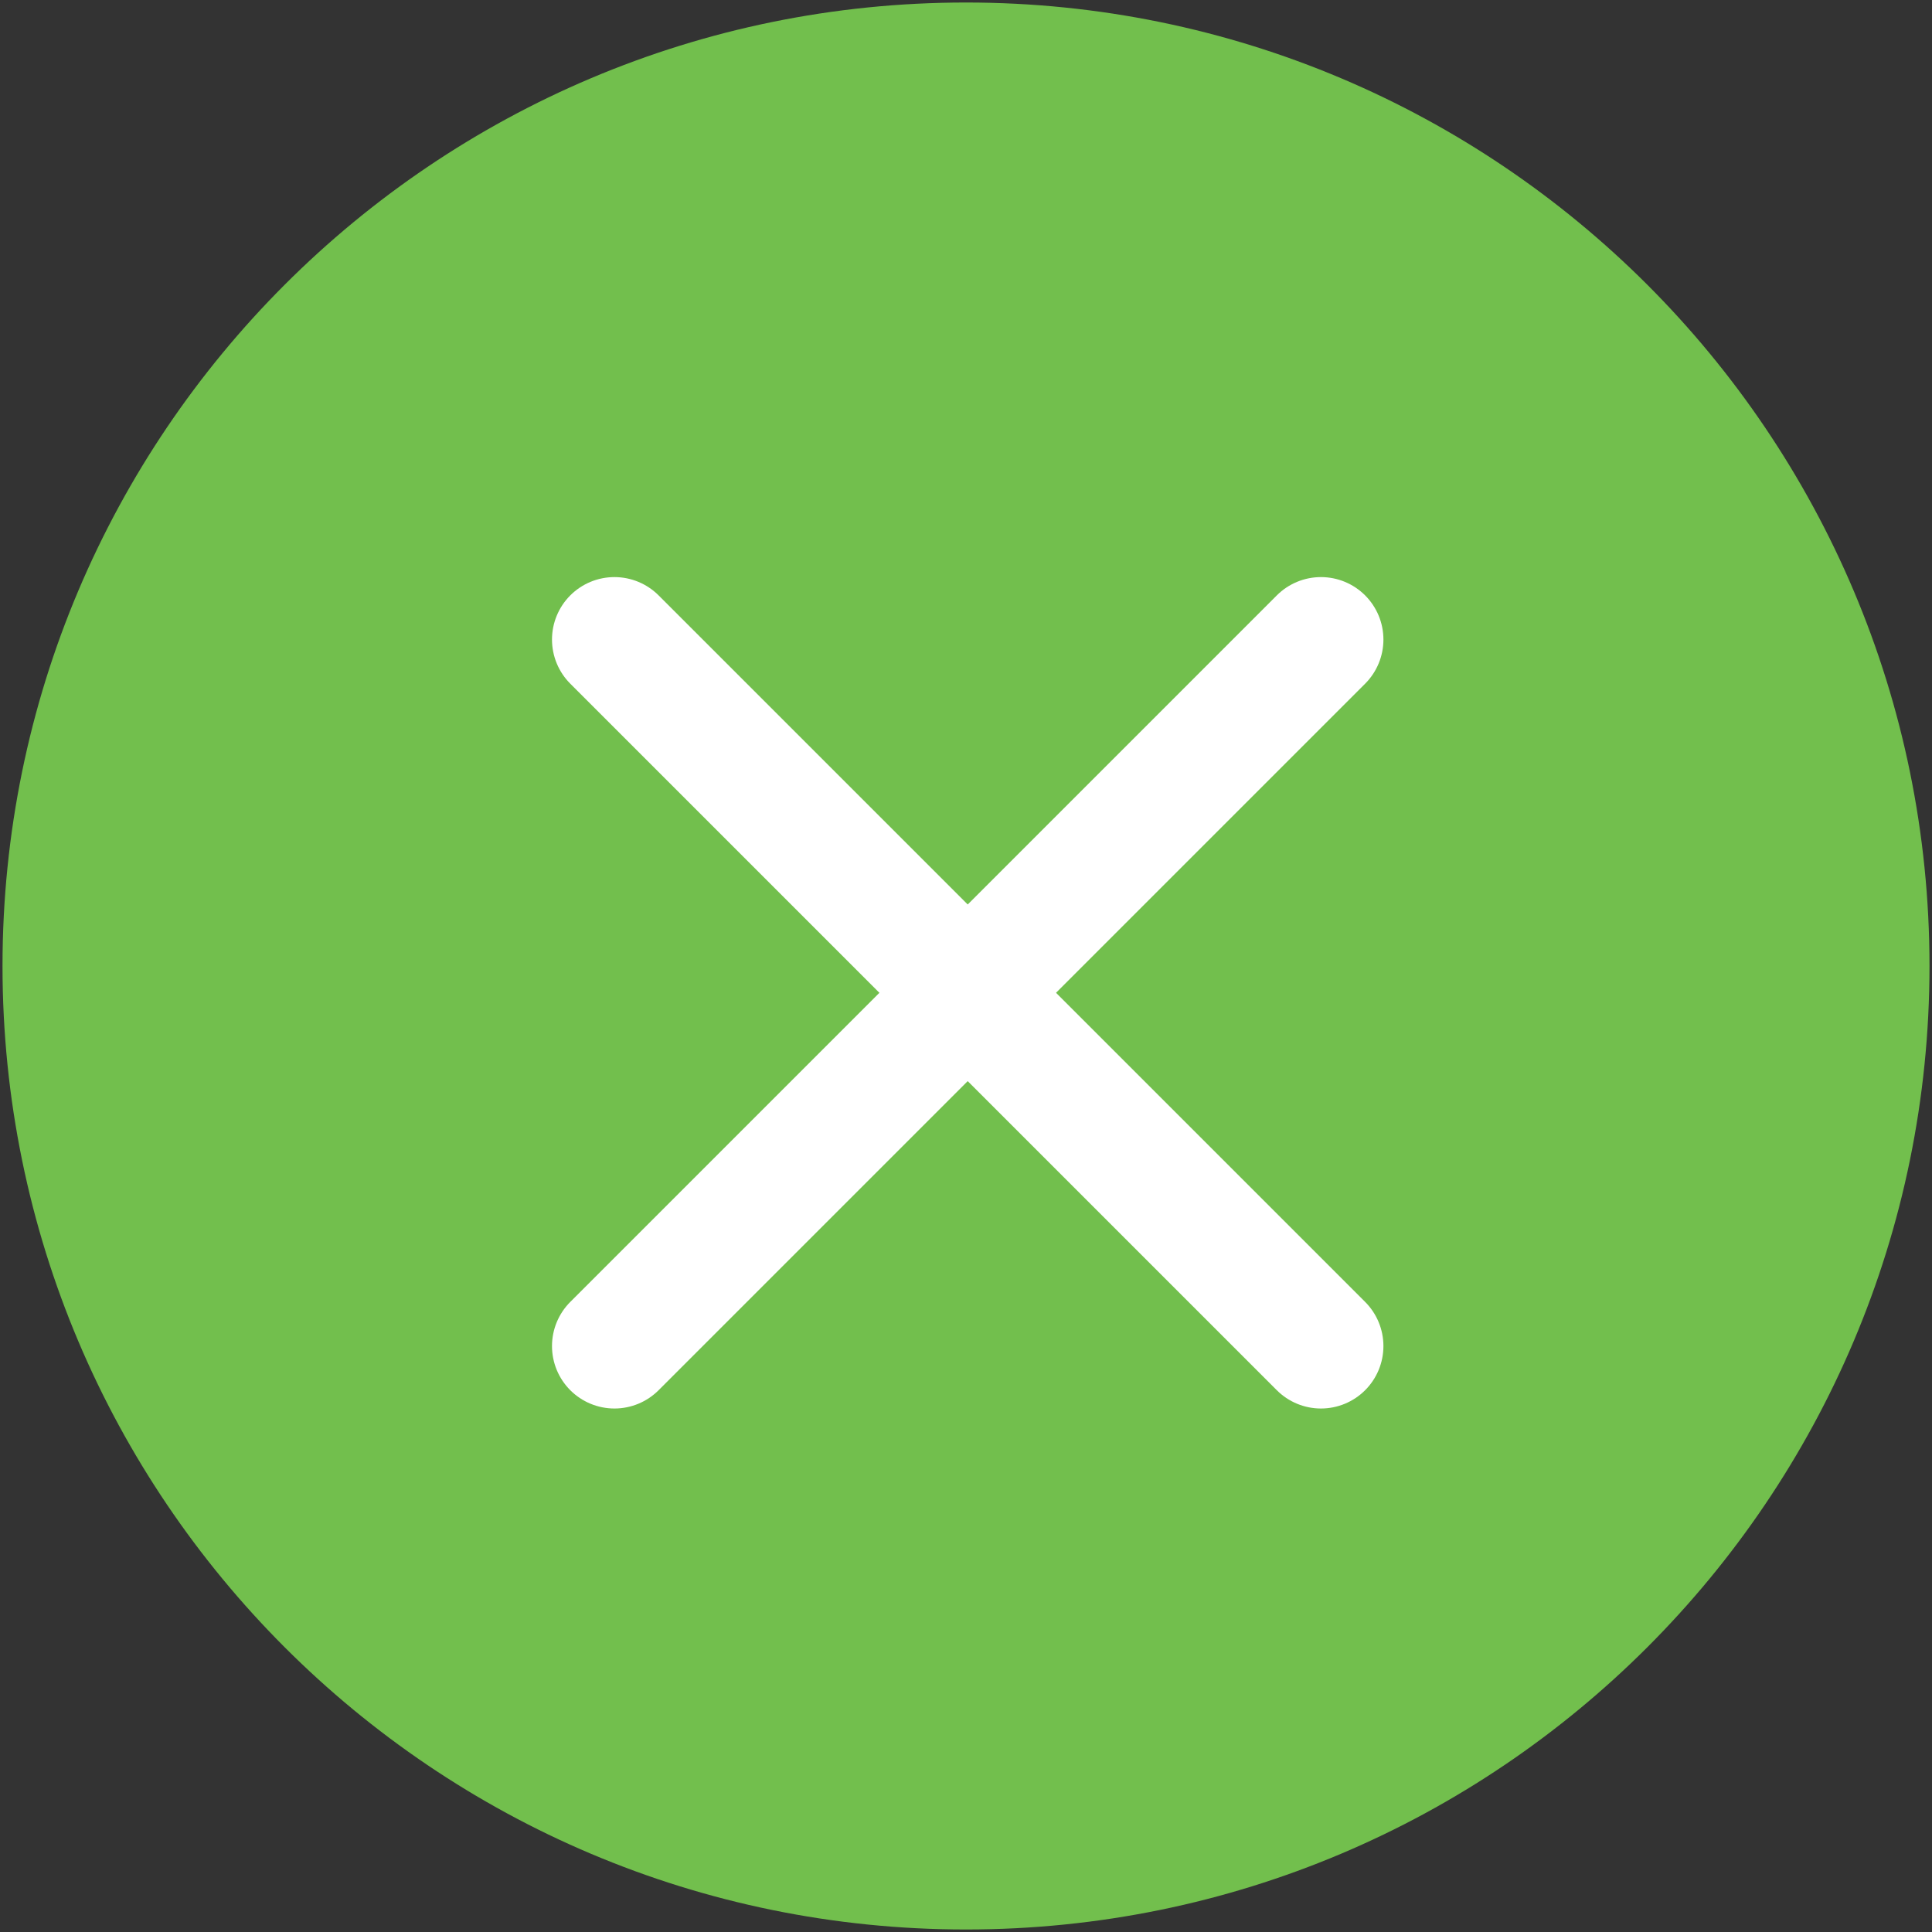 <svg xmlns="http://www.w3.org/2000/svg" width="462" height="462" viewBox="0 0 462 462" fill="none"><rect x="0" y="0" width="462" height="462" fill="#333333" stroke="none"/><g clip-path="url(#clip0_1_15)"><path d="M231 461.4C358.246 461.4 461.4 358.246 461.4 231C461.4 103.754 358.246 0.6 231 0.6C103.754 0.6 0.6 103.754 0.6 231C0.6 358.246 103.754 461.4 231 461.4Z" fill="#72BF4D"></path><path fill-rule="evenodd" clip-rule="evenodd" d="M157.492 142.373C154.692 139.573 150.894 138 146.933 138C142.972 138 139.174 139.573 136.374 142.373C133.573 145.174 132 148.972 132 152.933C132 156.893 133.573 160.692 136.374 163.492L305.325 332.444C308.125 335.244 311.924 336.818 315.884 336.818C319.845 336.818 323.643 335.244 326.444 332.444C329.244 329.643 330.818 325.845 330.818 321.884C330.818 317.924 329.244 314.125 326.444 311.325L241.968 226.849L157.492 142.373Z" fill="white"></path><path fill-rule="evenodd" clip-rule="evenodd" d="M136.373 311.326C133.573 314.126 132 317.924 132 321.885C132 325.846 133.573 329.644 136.373 332.444C139.174 335.245 142.972 336.818 146.933 336.818C150.893 336.818 154.692 335.245 157.492 332.444L326.444 163.493C329.244 160.693 330.818 156.894 330.818 152.934C330.818 148.973 329.244 145.175 326.444 142.374C323.643 139.574 319.845 138 315.884 138C311.924 138 308.125 139.574 305.325 142.374L220.849 226.85L136.373 311.326Z" fill="white"></path></g><defs><clipPath id="clip0_1_15"><rect width="462" height="462" fill="white"></rect></clipPath></defs></svg>